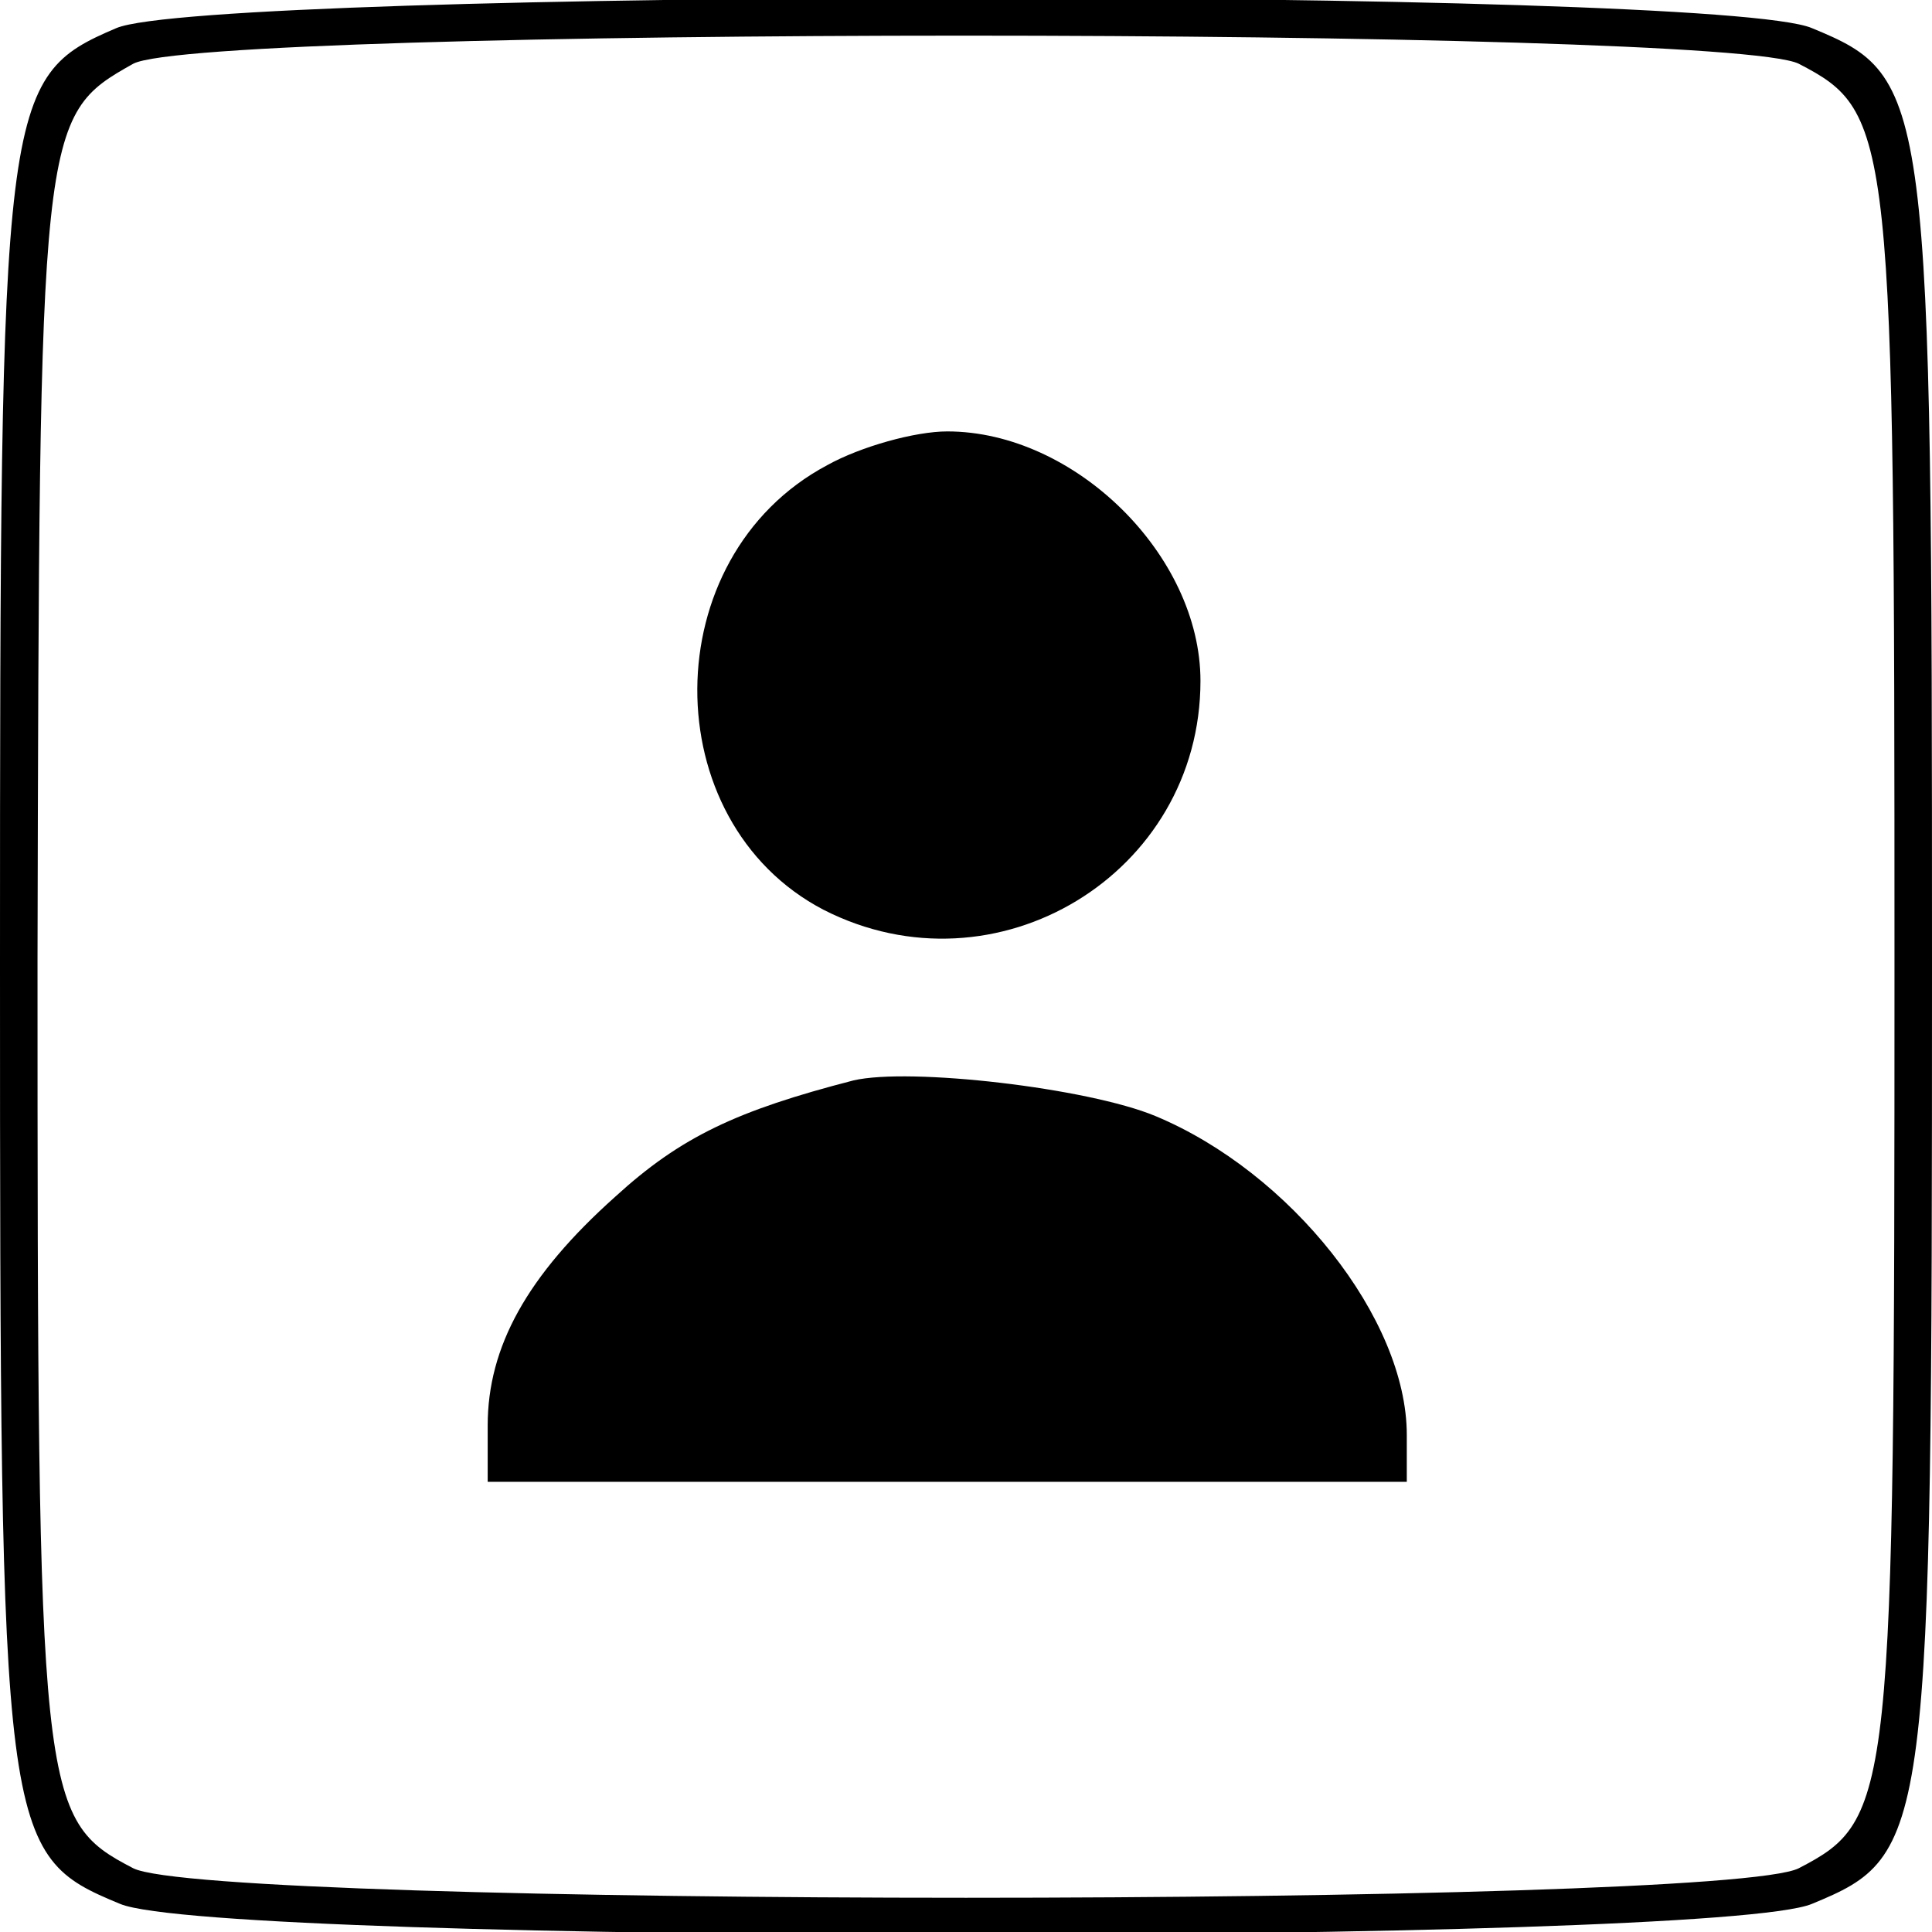 <?xml version="1.0" standalone="no"?>
<!DOCTYPE svg PUBLIC "-//W3C//DTD SVG 20010904//EN"
 "http://www.w3.org/TR/2001/REC-SVG-20010904/DTD/svg10.dtd">
<svg version="1.0" xmlns="http://www.w3.org/2000/svg"
 width="103pt" height="103pt" viewBox="0 0 103 103"
 preserveAspectRatio="xMidYMid meet">

<g transform="translate(0,103) scale(0.1,-0.1)"
fill="#000000" stroke="none">
<path d="M62 1015 c-61 -26 -62 -37 -62 -500 0 -466 1 -474 64 -500 52 -22
850 -22 902 0 63 26 64 34 64 500 0 466 -1 474 -64 500 -51 22 -855 21 -904 0z
m897 -19 c50 -26 51 -36 51 -481 0 -445 -1 -455 -51 -481 -41 -21 -847 -21
-888 0 -50 26 -51 36 -51 484 1 446 1 450 51 478 37 20 848 20 888 0z"/>
<path d="M441 782 c-92 -49 -92 -190 -2 -237 92 -47 201 19 201 122 0 67 -67
133 -135 133 -17 0 -46 -8 -64 -18z"/>
<path d="M455 454 c-62 -16 -92 -30 -127 -62 -47 -42 -68 -80 -68 -122 l0 -30
245 0 245 0 0 25 c0 62 -62 140 -134 170 -36 15 -131 26 -161 19z"/>
</g>
</svg>
